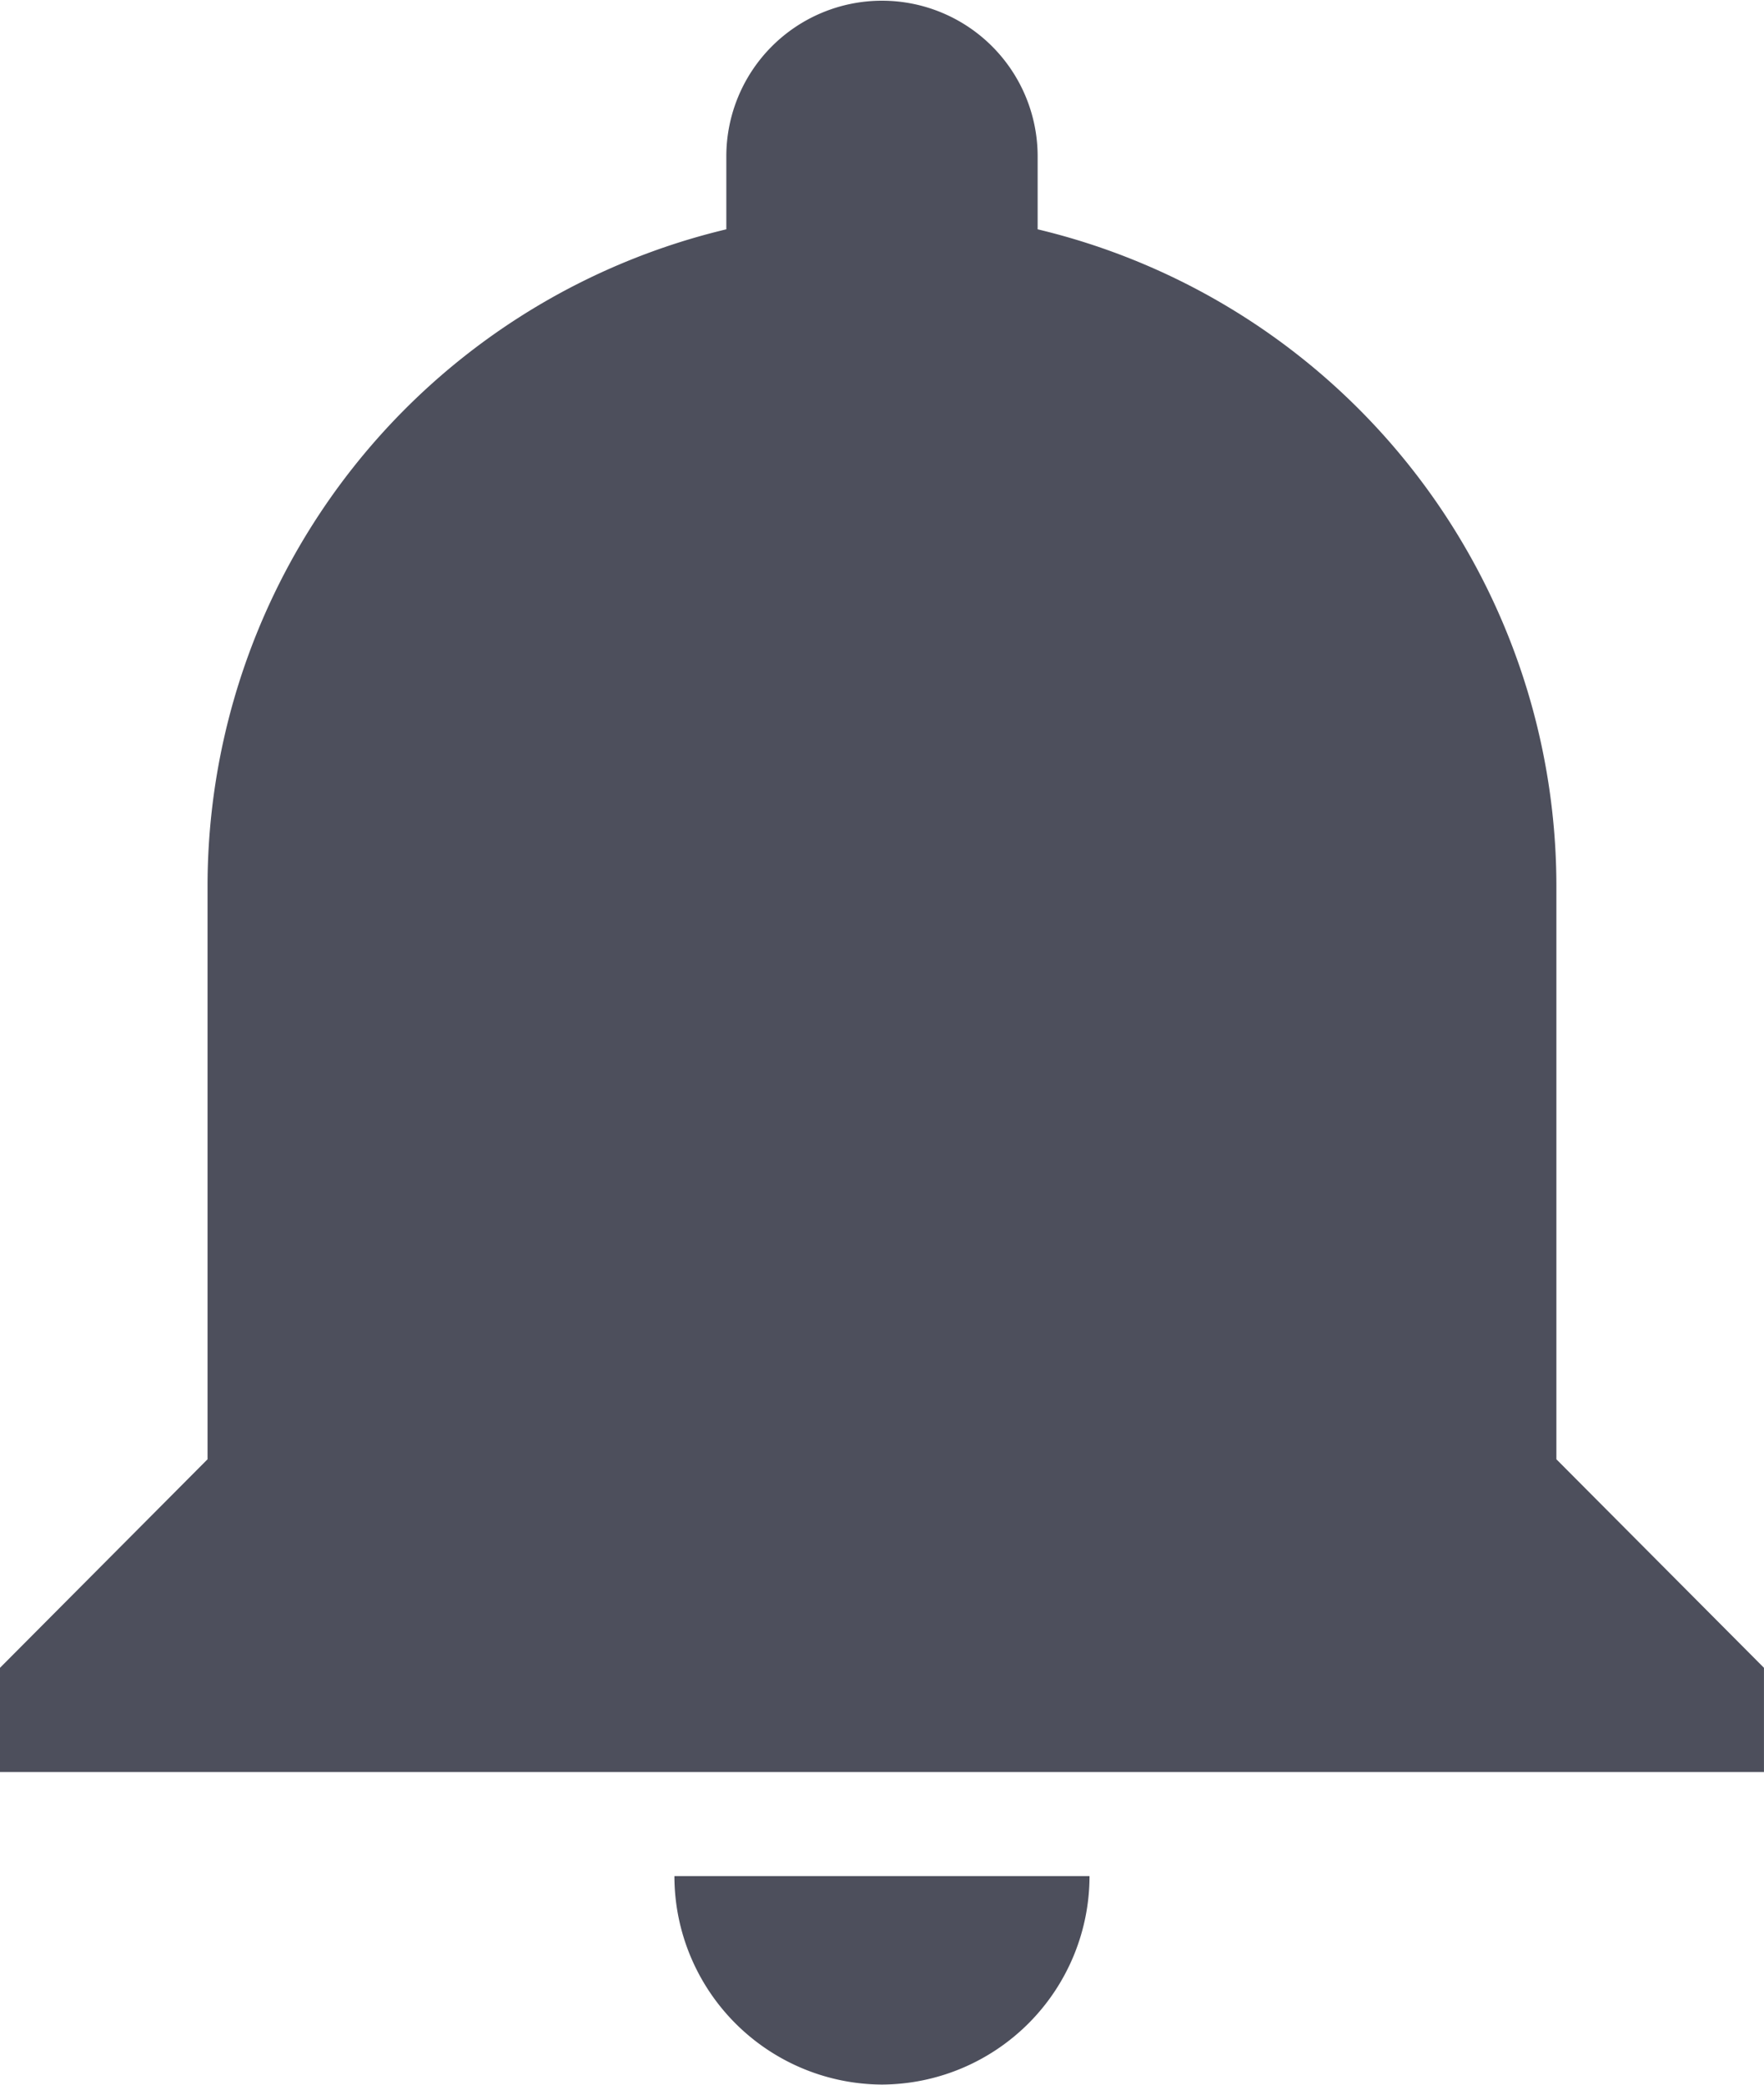 <svg xmlns="http://www.w3.org/2000/svg" width="54.601" height="64.528" viewBox="0 0 54.601 64.528">
  <path id="Icon_ionic-md-notifications" data-name="Icon ionic-md-notifications" d="M32.925,67.9a6.457,6.457,0,0,0,6.424-6.453H26.5A6.457,6.457,0,0,0,32.925,67.9ZM53.8,48.545V30.8A20.912,20.912,0,0,0,37.743,10.473V8.215a4.818,4.818,0,1,0-9.636,0v2.258A20.912,20.912,0,0,0,12.049,30.8V48.545L5.625,55v3.226h54.6V55Z" transform="translate(-5.625 -3.375)" fill="#4d4f5c"/>
</svg>
